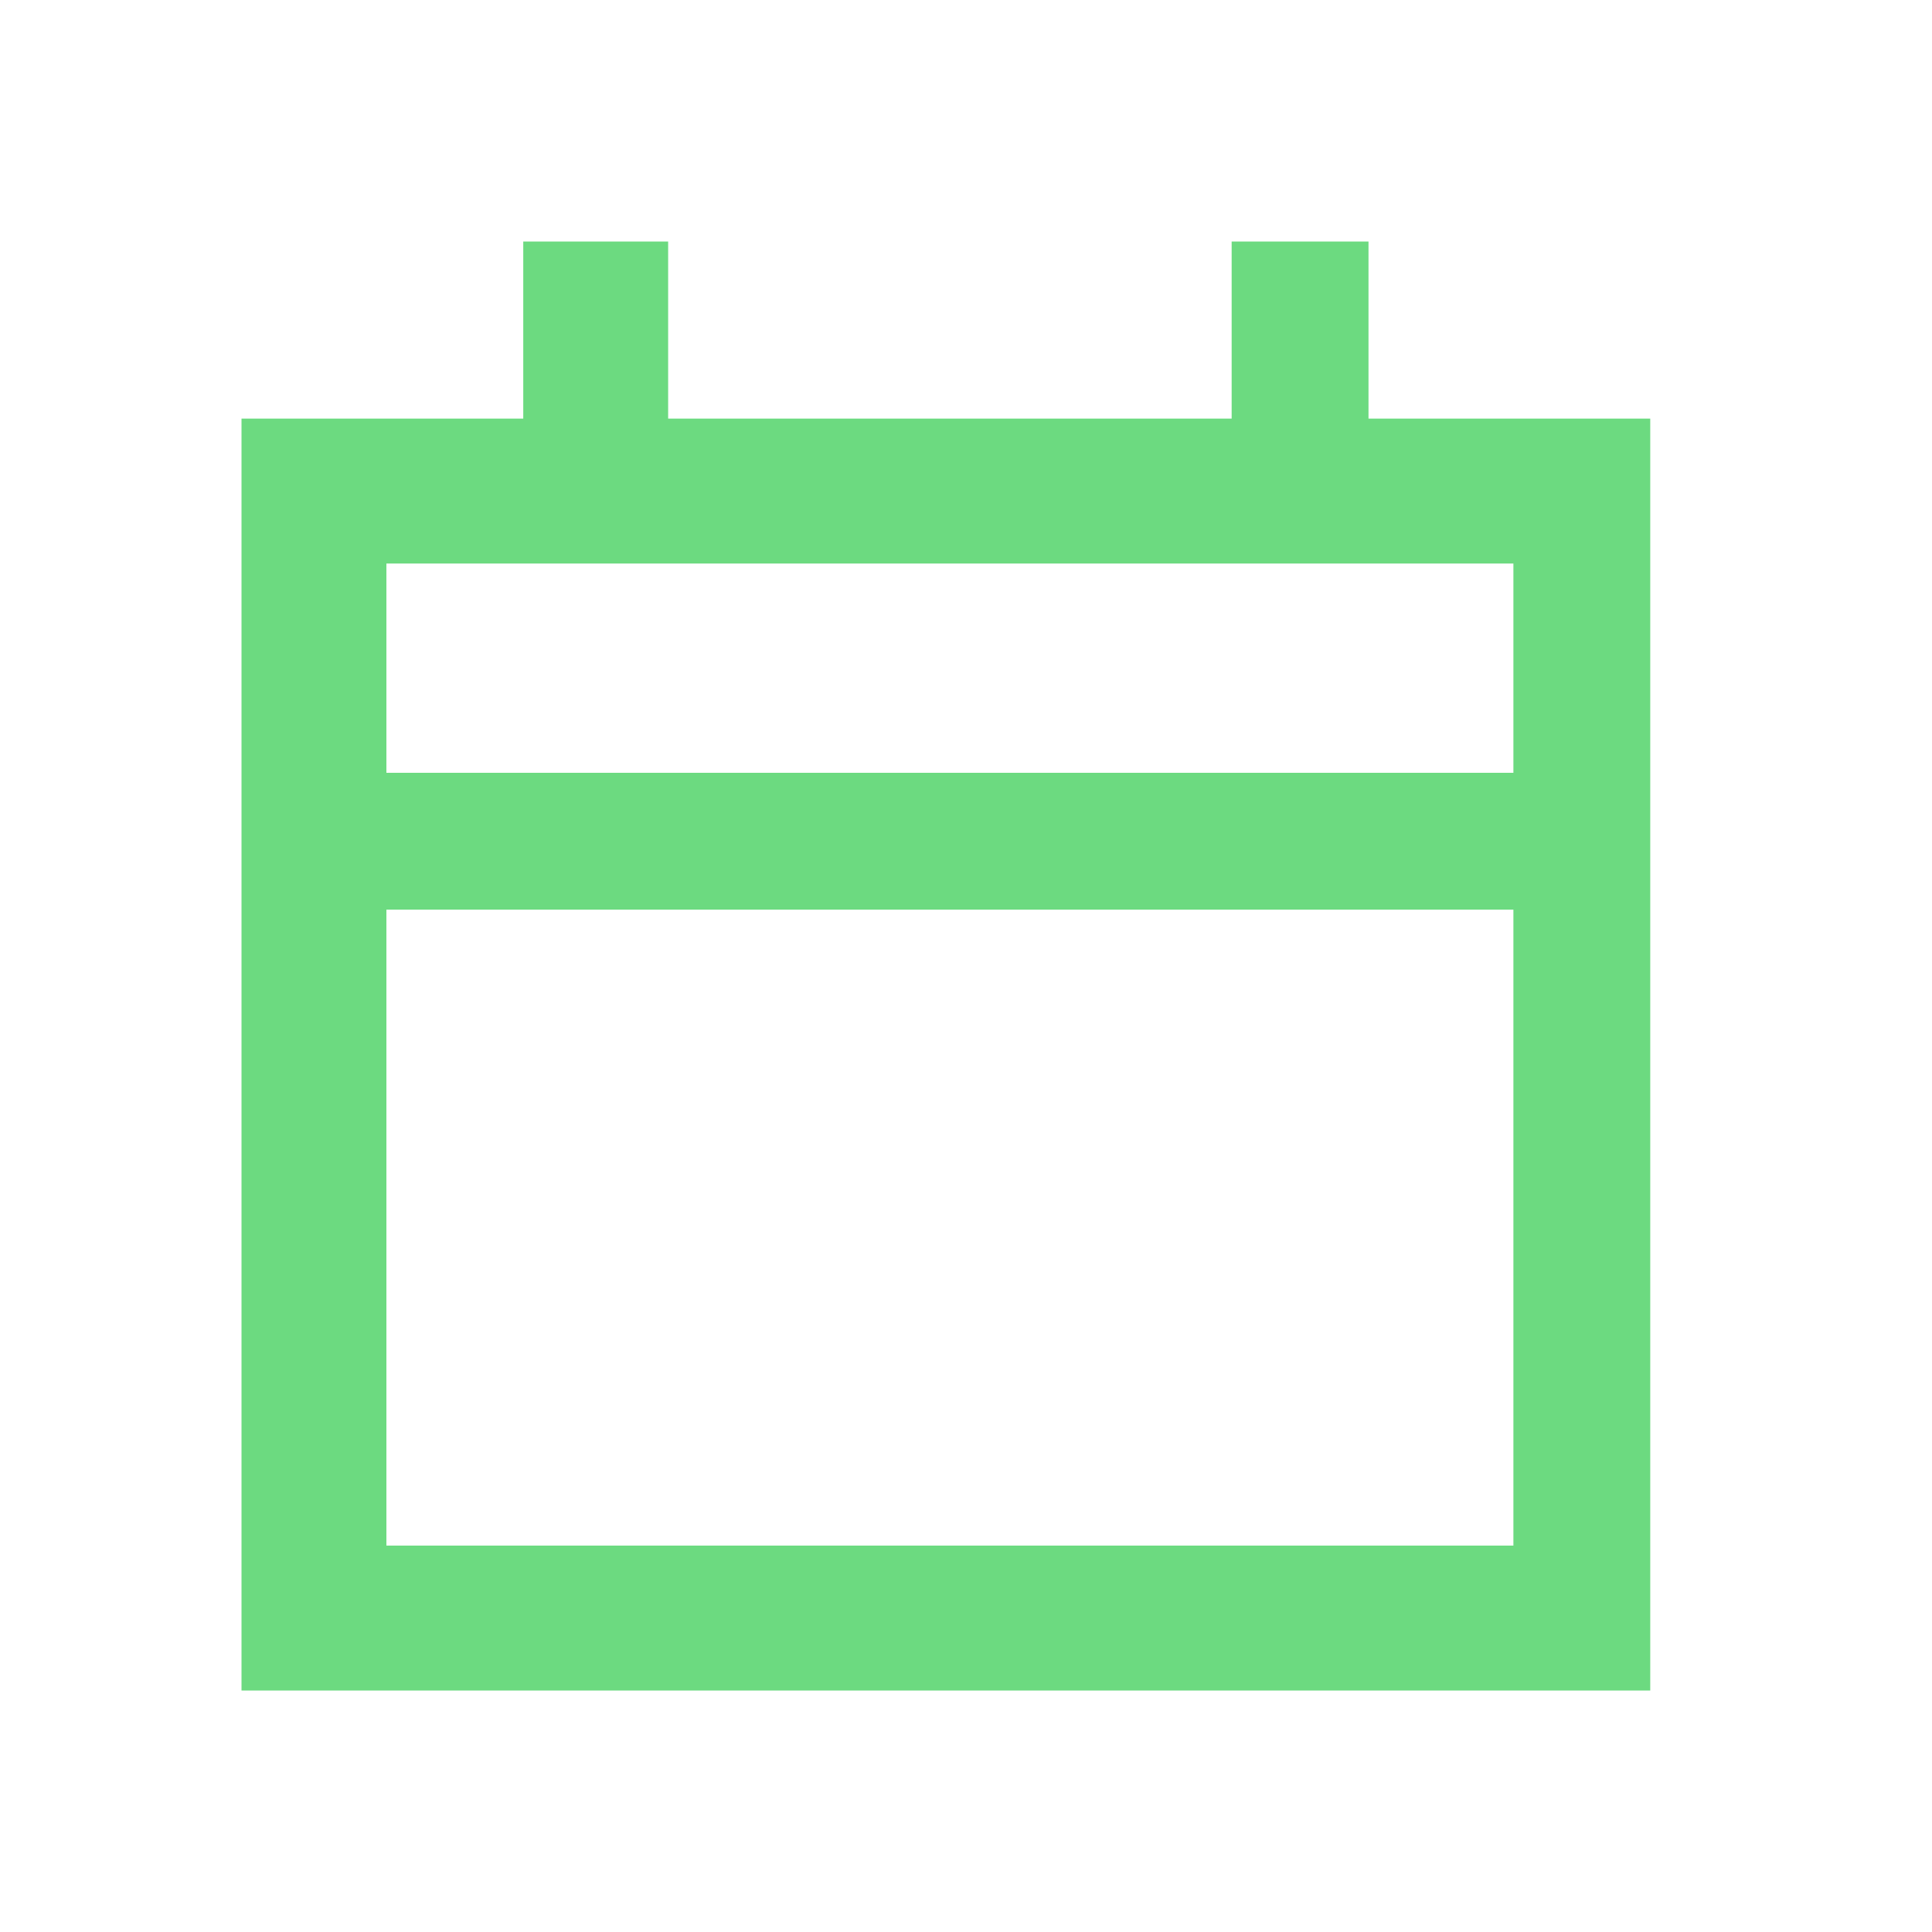 <?xml version="1.0" encoding="UTF-8"?> <svg xmlns="http://www.w3.org/2000/svg" xmlns:xlink="http://www.w3.org/1999/xlink" version="1.1" id="Слой_1" x="0px" y="0px" viewBox="0 0 24 24" style="enable-background:new 0 0 24 24;" xml:space="preserve"> <style type="text/css"> .st0{fill:#47D161;fill-opacity:0.8;} </style> <g> <path class="st0" d="M6.5,5.2V3h1.8v2.2h7V3H17v2.2h3.5V21H3V5.2H6.5z M4.8,7v2.6h14V7H4.8z M18.8,11.3h-14v7.9h14V11.3z"></path> </g> </svg> 